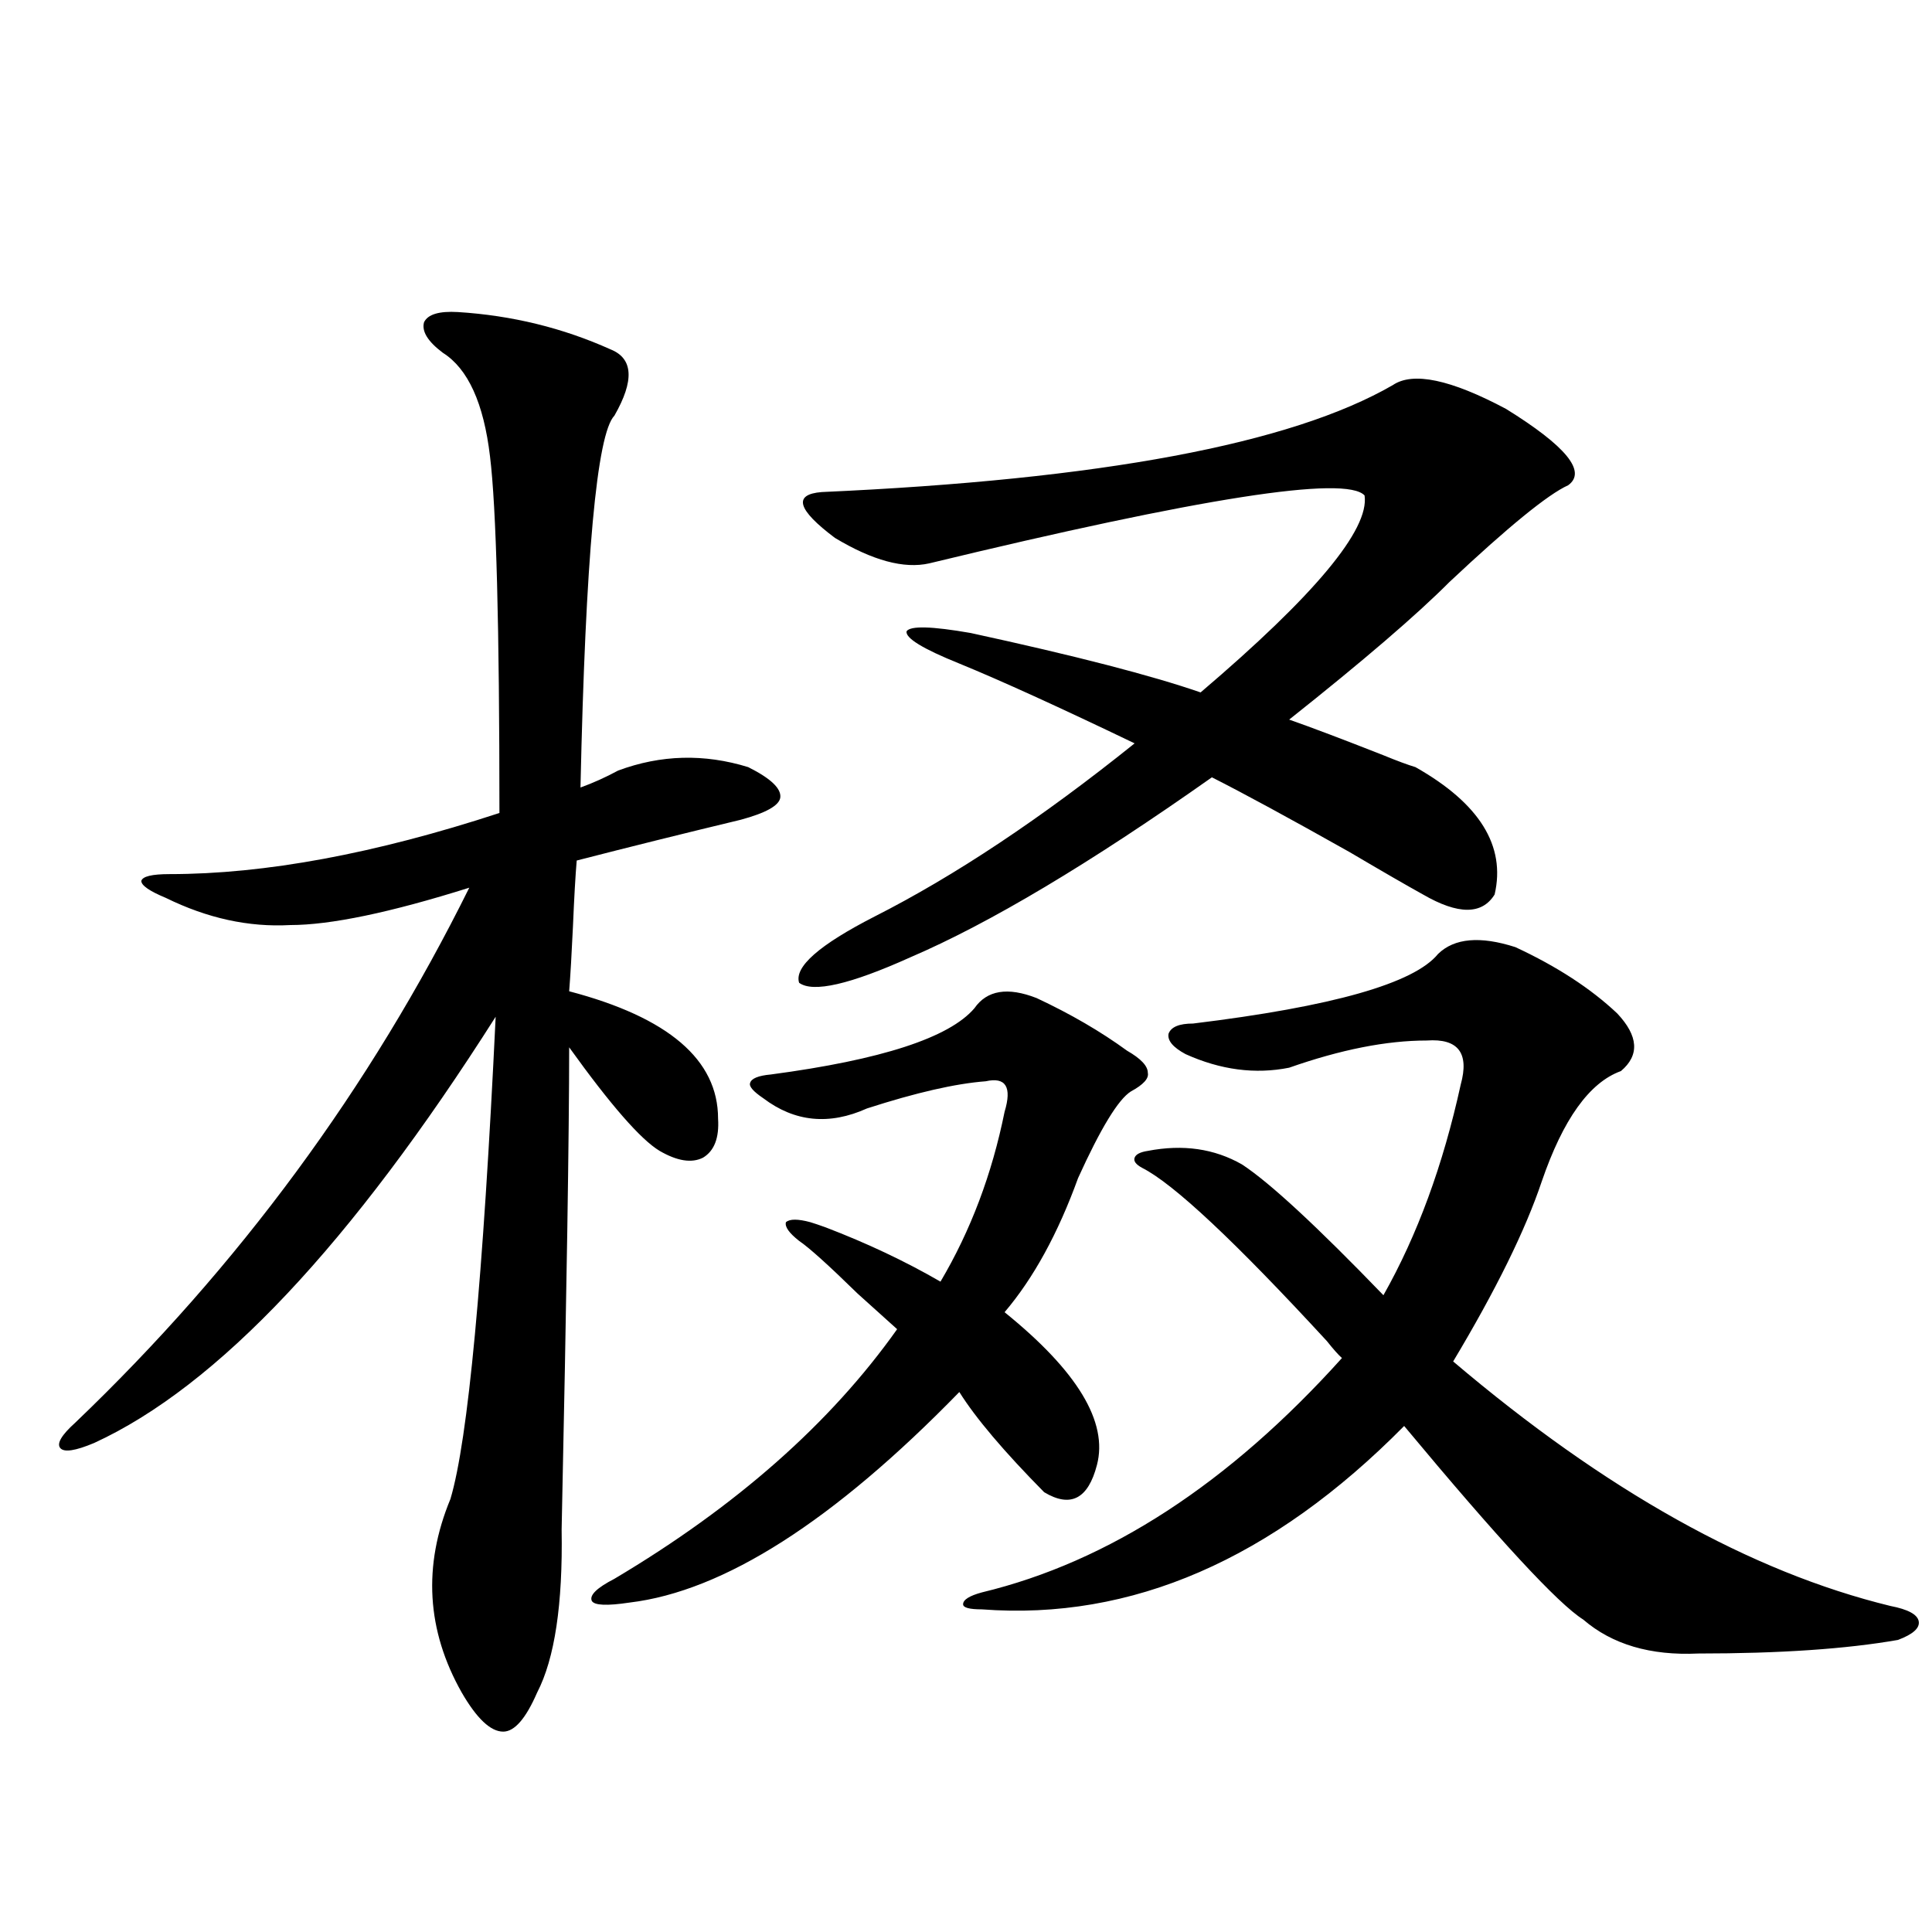 <?xml version="1.0" encoding="utf-8"?>
<!-- Generator: Adobe Illustrator 16.0.0, SVG Export Plug-In . SVG Version: 6.00 Build 0)  -->
<!DOCTYPE svg PUBLIC "-//W3C//DTD SVG 1.1//EN" "http://www.w3.org/Graphics/SVG/1.1/DTD/svg11.dtd">
<svg version="1.1" id="图层_1" xmlns="http://www.w3.org/2000/svg" xmlns:xlink="http://www.w3.org/1999/xlink" x="0px" y="0px"
	 width="1000px" height="1000px" viewBox="0 0 1000 1000" enable-background="new 0 0 1000 1000" xml:space="preserve">
<path d="M237.043,161.52c27.957,1.758,54.298,8.212,79.022,19.336c11.707,4.697,12.348,16.123,1.951,34.277
	c-9.115,9.38-14.969,73.54-17.561,192.48c6.494-2.334,13.003-5.273,19.512-8.789c22.104-8.198,44.542-8.789,67.315-1.758
	c11.707,5.864,17.226,11.137,16.585,15.82c-0.655,4.106-7.484,7.91-20.487,11.426c-29.268,7.031-57.56,14.063-84.876,21.094
	c-0.655,7.622-1.311,19.048-1.951,34.277c-0.655,14.063-1.311,25.2-1.951,33.398c51.371,13.486,77.071,35.458,77.071,65.918
	c0.641,9.97-1.951,16.699-7.805,20.215c-5.854,2.939-13.338,1.758-22.438-3.516c-9.756-5.85-25.365-23.73-46.828-53.613
	c0,43.945-1.311,127.153-3.902,249.609c0.641,38.672-3.582,66.797-12.683,84.375c-5.854,13.472-11.707,20.215-17.561,20.215
	c-6.509,0-13.658-6.743-21.463-20.215c-18.216-32.231-20.167-65.616-5.853-100.195c9.1-30.459,16.905-113.667,23.414-249.609
	c-74.8,117.773-144.066,191.313-207.799,220.605c-9.756,4.106-15.609,4.985-17.561,2.637c-1.951-2.334,0.64-6.729,7.805-13.184
	c84.541-80.859,152.511-173.145,203.897-276.855c-40.974,12.895-71.873,19.336-92.68,19.336
	c-21.463,1.181-42.926-3.516-64.389-14.063c-8.46-3.516-12.683-6.441-12.683-8.789c0.64-2.334,5.518-3.516,14.634-3.516
	c49.419,0,106.339-10.547,170.727-31.641c0-96.68-1.631-158.203-4.878-184.57c-3.262-27.534-11.387-45.401-24.389-53.613
	c-7.805-5.85-11.067-11.124-9.756-15.82C221.434,162.701,227.288,160.943,237.043,161.52z M536.548,516.598
	c17.561,8.212,33.17,17.29,46.828,27.246c7.149,4.106,10.731,7.91,10.731,11.426c0.641,2.939-2.286,6.152-8.78,9.668
	c-6.509,4.106-15.609,19.048-27.316,44.824c-10.411,28.716-23.094,51.855-38.048,69.434c37.713,30.473,53.657,56.841,47.804,79.102
	c-4.558,17.578-13.658,22.275-27.316,14.063c-20.822-21.094-35.456-38.37-43.901-51.855
	c-65.044,66.797-121.948,103.134-170.728,108.984c-11.707,1.758-18.216,1.469-19.512-0.879c-1.311-2.925,2.592-6.729,11.707-11.426
	c63.078-37.491,111.857-80.557,146.338-129.199c-4.558-4.092-11.387-10.245-20.487-18.457
	c-14.969-14.639-25.045-23.73-30.243-27.246c-5.213-4.092-7.484-7.32-6.829-9.668c1.951-1.758,6.174-1.758,12.683,0
	c1.951,0.591,4.543,1.469,7.805,2.637c21.463,8.212,41.295,17.578,59.511,28.125c15.609-26.367,26.661-55.659,33.17-87.891
	c3.902-12.881,0.641-18.155-9.756-15.82c-15.609,1.181-36.097,5.864-61.462,14.063c-19.512,8.789-37.407,7.031-53.657-5.273
	c-5.213-3.516-7.484-6.152-6.829-7.91c0.641-2.334,4.223-3.804,10.731-4.395c57.225-7.608,92.346-19.034,105.363-34.277
	C510.848,512.506,521.579,510.748,536.548,516.598z M732.641,397.067c33.17,18.759,46.828,40.732,40.975,65.918
	c-6.509,10.547-18.871,10.547-37.072,0c-8.46-4.683-21.143-12.002-38.048-21.973c-31.219-17.578-54.968-30.459-71.218-38.672
	c-63.093,44.536-115.119,75.586-156.094,93.164c-31.219,14.063-50.41,18.457-57.56,13.184c-2.606-8.198,10.396-19.624,39.023-34.277
	c41.615-21.094,86.492-50.977,134.631-89.648c-39.023-18.745-69.267-32.52-90.729-41.309c-18.871-7.608-27.972-13.184-27.316-16.699
	c1.951-2.925,13.003-2.637,33.17,0.879c53.978,11.728,93.656,21.973,119.021,30.762c59.176-50.386,87.468-84.375,84.876-101.953
	c-9.756-10.547-84.876,1.181-225.36,35.156c-13.018,2.939-29.268-1.456-48.779-13.184c-19.512-14.639-21.798-22.549-6.829-23.73
	c144.387-6.441,242.921-24.898,295.603-55.371c10.396-7.031,29.908-2.925,58.535,12.305c31.219,19.336,41.95,32.52,32.194,39.551
	c-10.411,4.697-30.898,21.396-61.462,50.098c-16.92,17.001-44.557,40.732-82.925,71.191c11.707,4.106,27.957,10.259,48.779,18.457
	C723.205,393.853,728.738,395.899,732.641,397.067z M744.348,493.746c8.445-8.198,21.783-9.366,39.999-3.516
	c21.463,9.97,39.023,21.396,52.682,34.277c11.052,11.728,11.707,21.684,1.951,29.883c-16.265,5.864-29.923,24.912-40.975,57.129
	c-8.46,25.2-23.749,56.25-45.853,93.164c78.688,66.797,154.143,108.984,226.336,126.563c9.101,1.758,13.979,4.395,14.634,7.91
	c0.641,3.516-2.927,6.729-10.731,9.668c-26.676,4.683-61.142,7.031-103.412,7.031c-24.725,1.167-44.557-4.697-59.511-17.578
	c-13.018-8.198-43.901-41.597-92.681-100.195c-68.291,69.145-141.14,100.772-218.531,94.922c-6.509,0-9.756-0.879-9.756-2.637
	c0-2.334,3.247-4.395,9.756-6.152c65.685-15.82,127.802-56.25,186.337-121.289c-1.951-1.758-4.558-4.683-7.805-8.789
	c-47.483-51.553-79.357-81.436-95.607-89.648c-3.262-1.758-4.558-3.516-3.902-5.273c0.641-1.758,2.927-2.925,6.829-3.516
	c18.201-3.516,34.466-1.167,48.779,7.031c14.299,9.38,38.688,31.943,73.169,67.676c17.561-31.05,30.884-67.374,39.999-108.984
	c4.543-16.397-1.311-24.019-17.561-22.852c-20.822,0-44.557,4.697-71.218,14.063c-17.561,3.516-35.456,1.181-53.657-7.031
	c-6.509-3.516-9.436-7.031-8.78-10.547c1.296-3.516,5.519-5.273,12.683-5.273C689.715,520.992,731.985,508.99,744.348,493.746z"/>
</svg>

